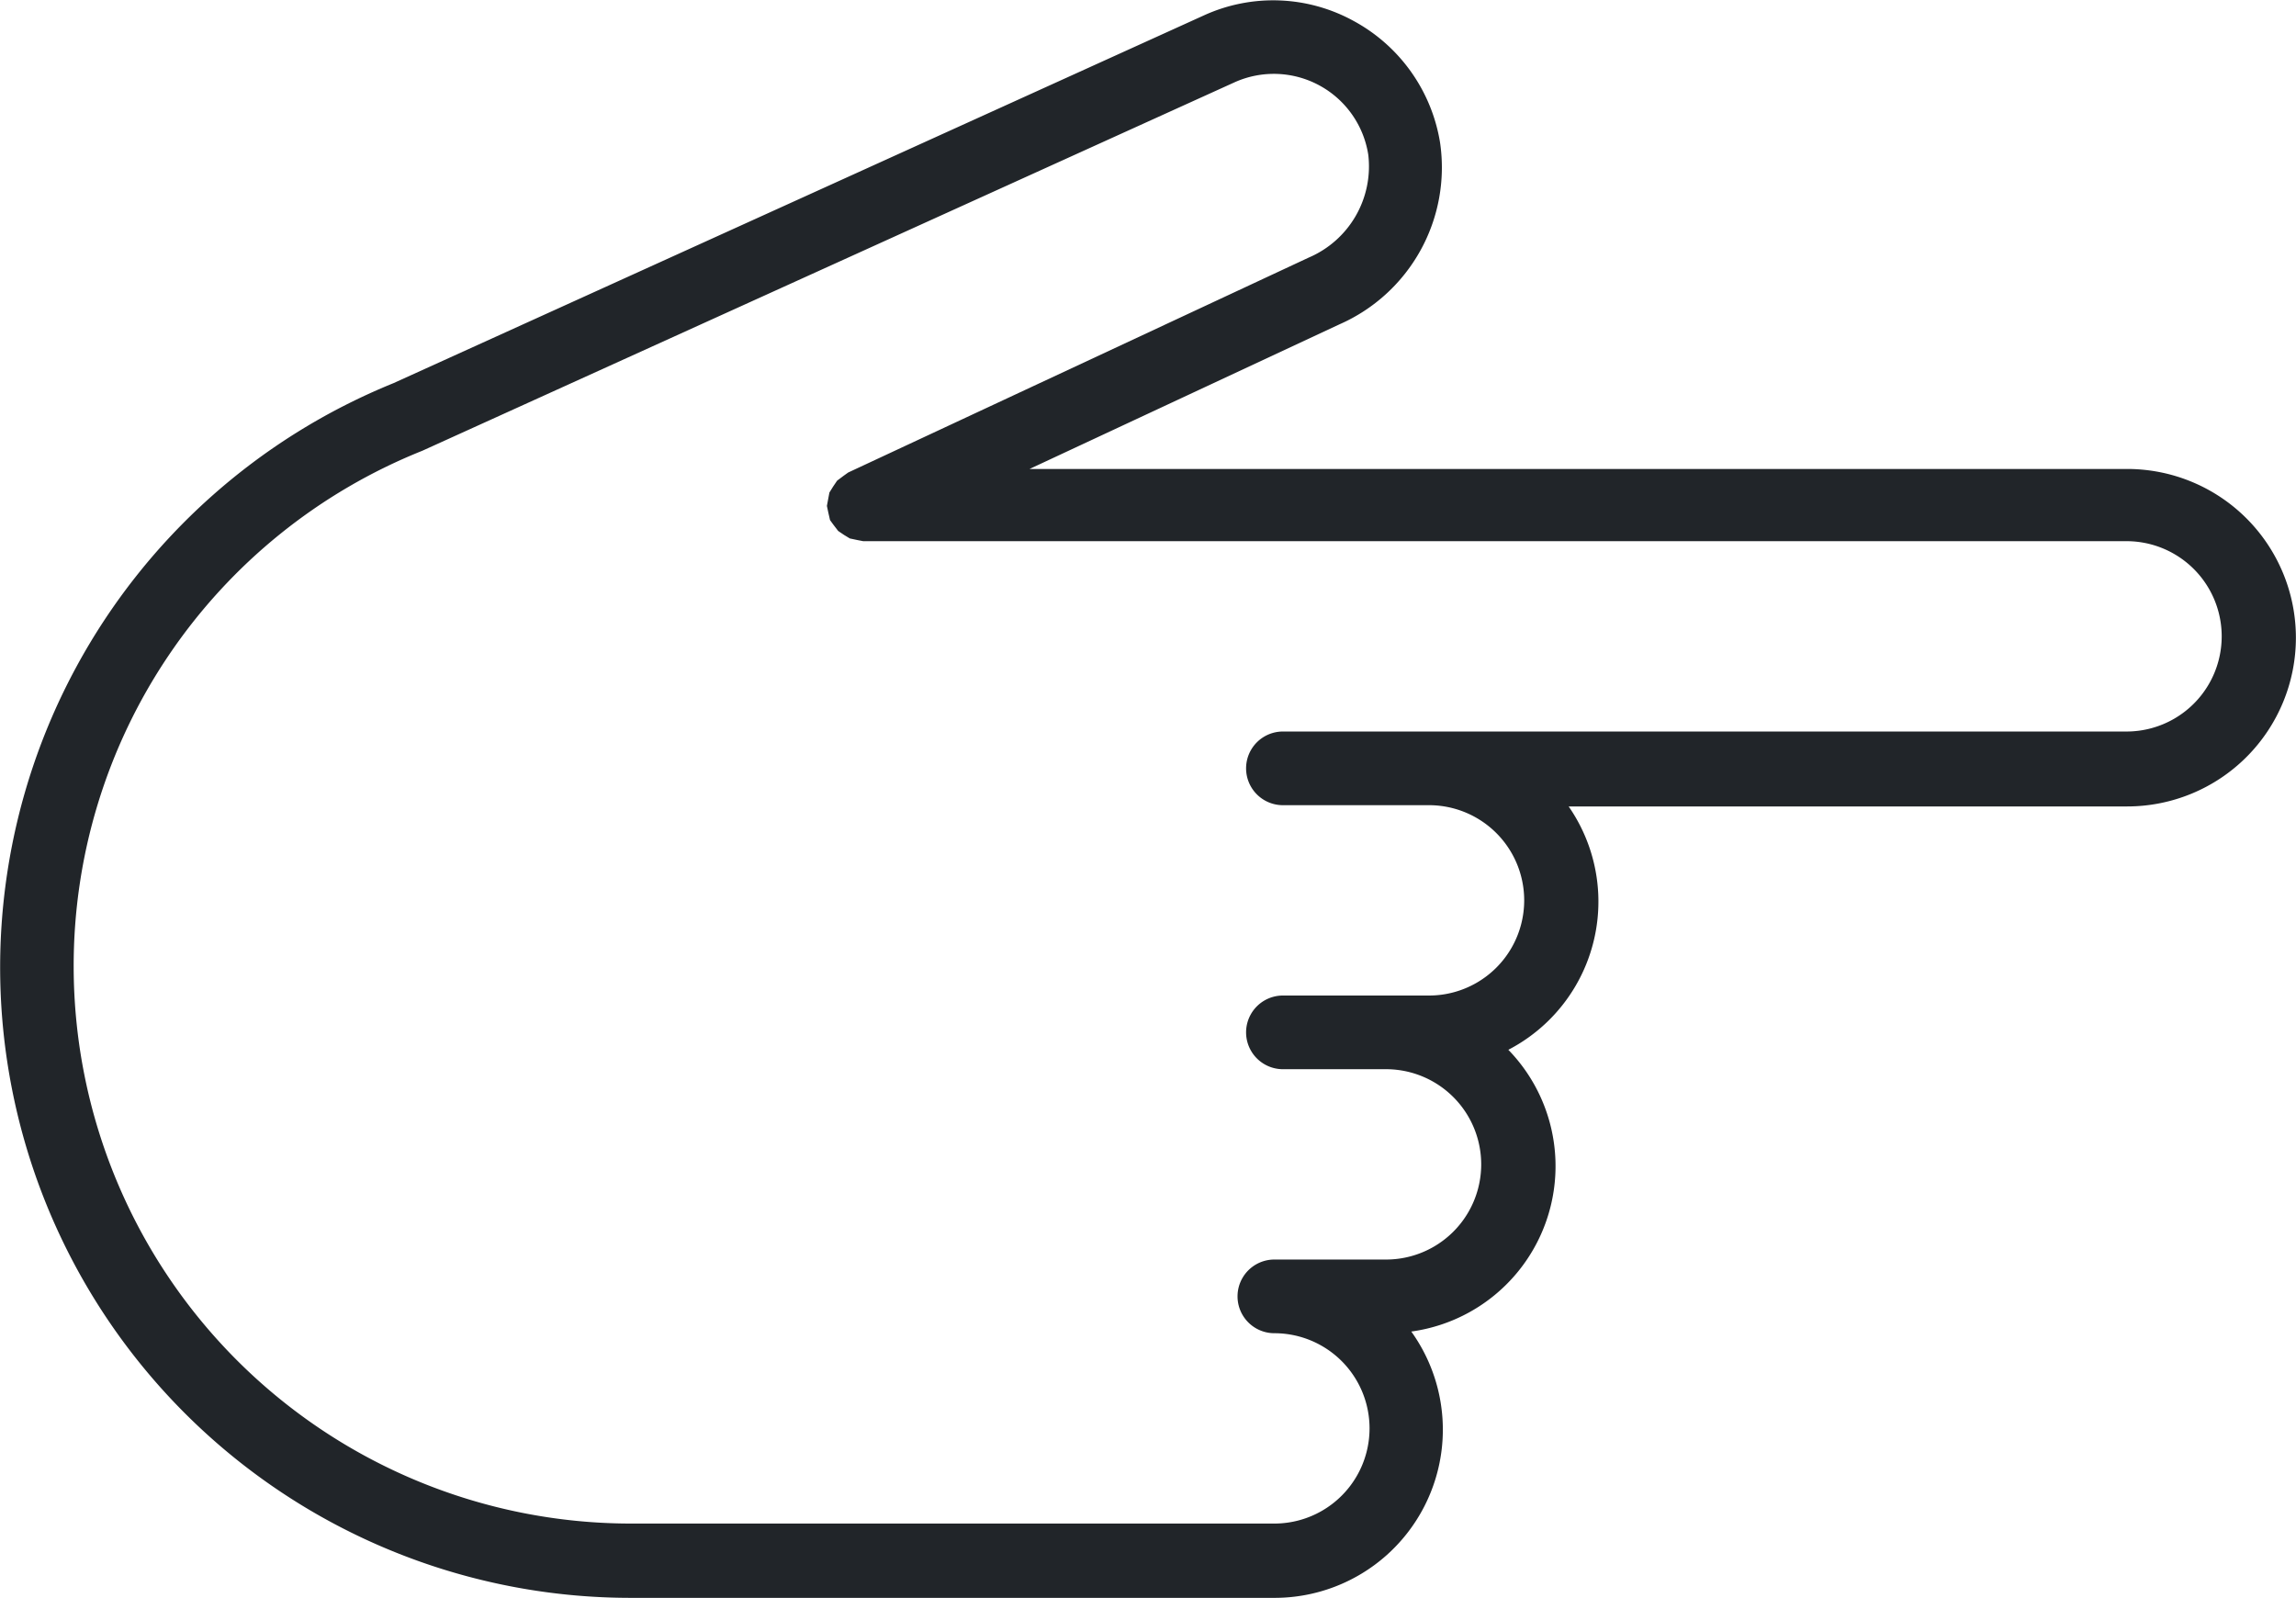 <svg xmlns="http://www.w3.org/2000/svg" viewBox="0 0 110.01 76.57"><defs><style>.cls-1{fill:#212529;fill-rule:evenodd;}</style></defs><title>picto-pointer</title><g id="Layer_2" data-name="Layer 2"><g id="Layer_1-2" data-name="Layer 1"><path class="cls-1" d="M3.53,46.36A26.58,26.58,0,0,1,20.23,21.6l0,0h0L59.16,3.94a4.58,4.58,0,0,1,6.4,3.48,4.75,4.75,0,0,1-2.85,4.92L40.64,22.64l-.21.15-.32.24-.19.28-.18.29-.07.37-.05.27v0l.07.33.08.35v0l.16.22.23.3.28.19.28.17.38.08.26.05h60.53a4.56,4.56,0,1,1,0,9.12H61.47a1.76,1.76,0,0,0,0,3.53h7a4.56,4.56,0,0,1,0,9.12h-7a1.76,1.76,0,1,0,0,3.53h4.94a4.56,4.56,0,1,1,0,9.12H61.06a1.76,1.76,0,0,0,0,3.53,4.56,4.56,0,0,1,0,9.12H30.21A26.71,26.71,0,0,1,3.53,46.36ZM67.62,63.8a8,8,0,0,0,4.65-13.5,8,8,0,0,0,2.89-11.66h26.76a8.08,8.08,0,1,0,0-16.17H49.33l14.85-6.93A8.21,8.21,0,0,0,69,6.84,8.1,8.1,0,0,0,64.85,1,8,8,0,0,0,57.7.73L18.85,18.36a30.21,30.21,0,0,0,11.36,58.2H61.06A8.06,8.06,0,0,0,67.62,63.8Z"/></g></g></svg>